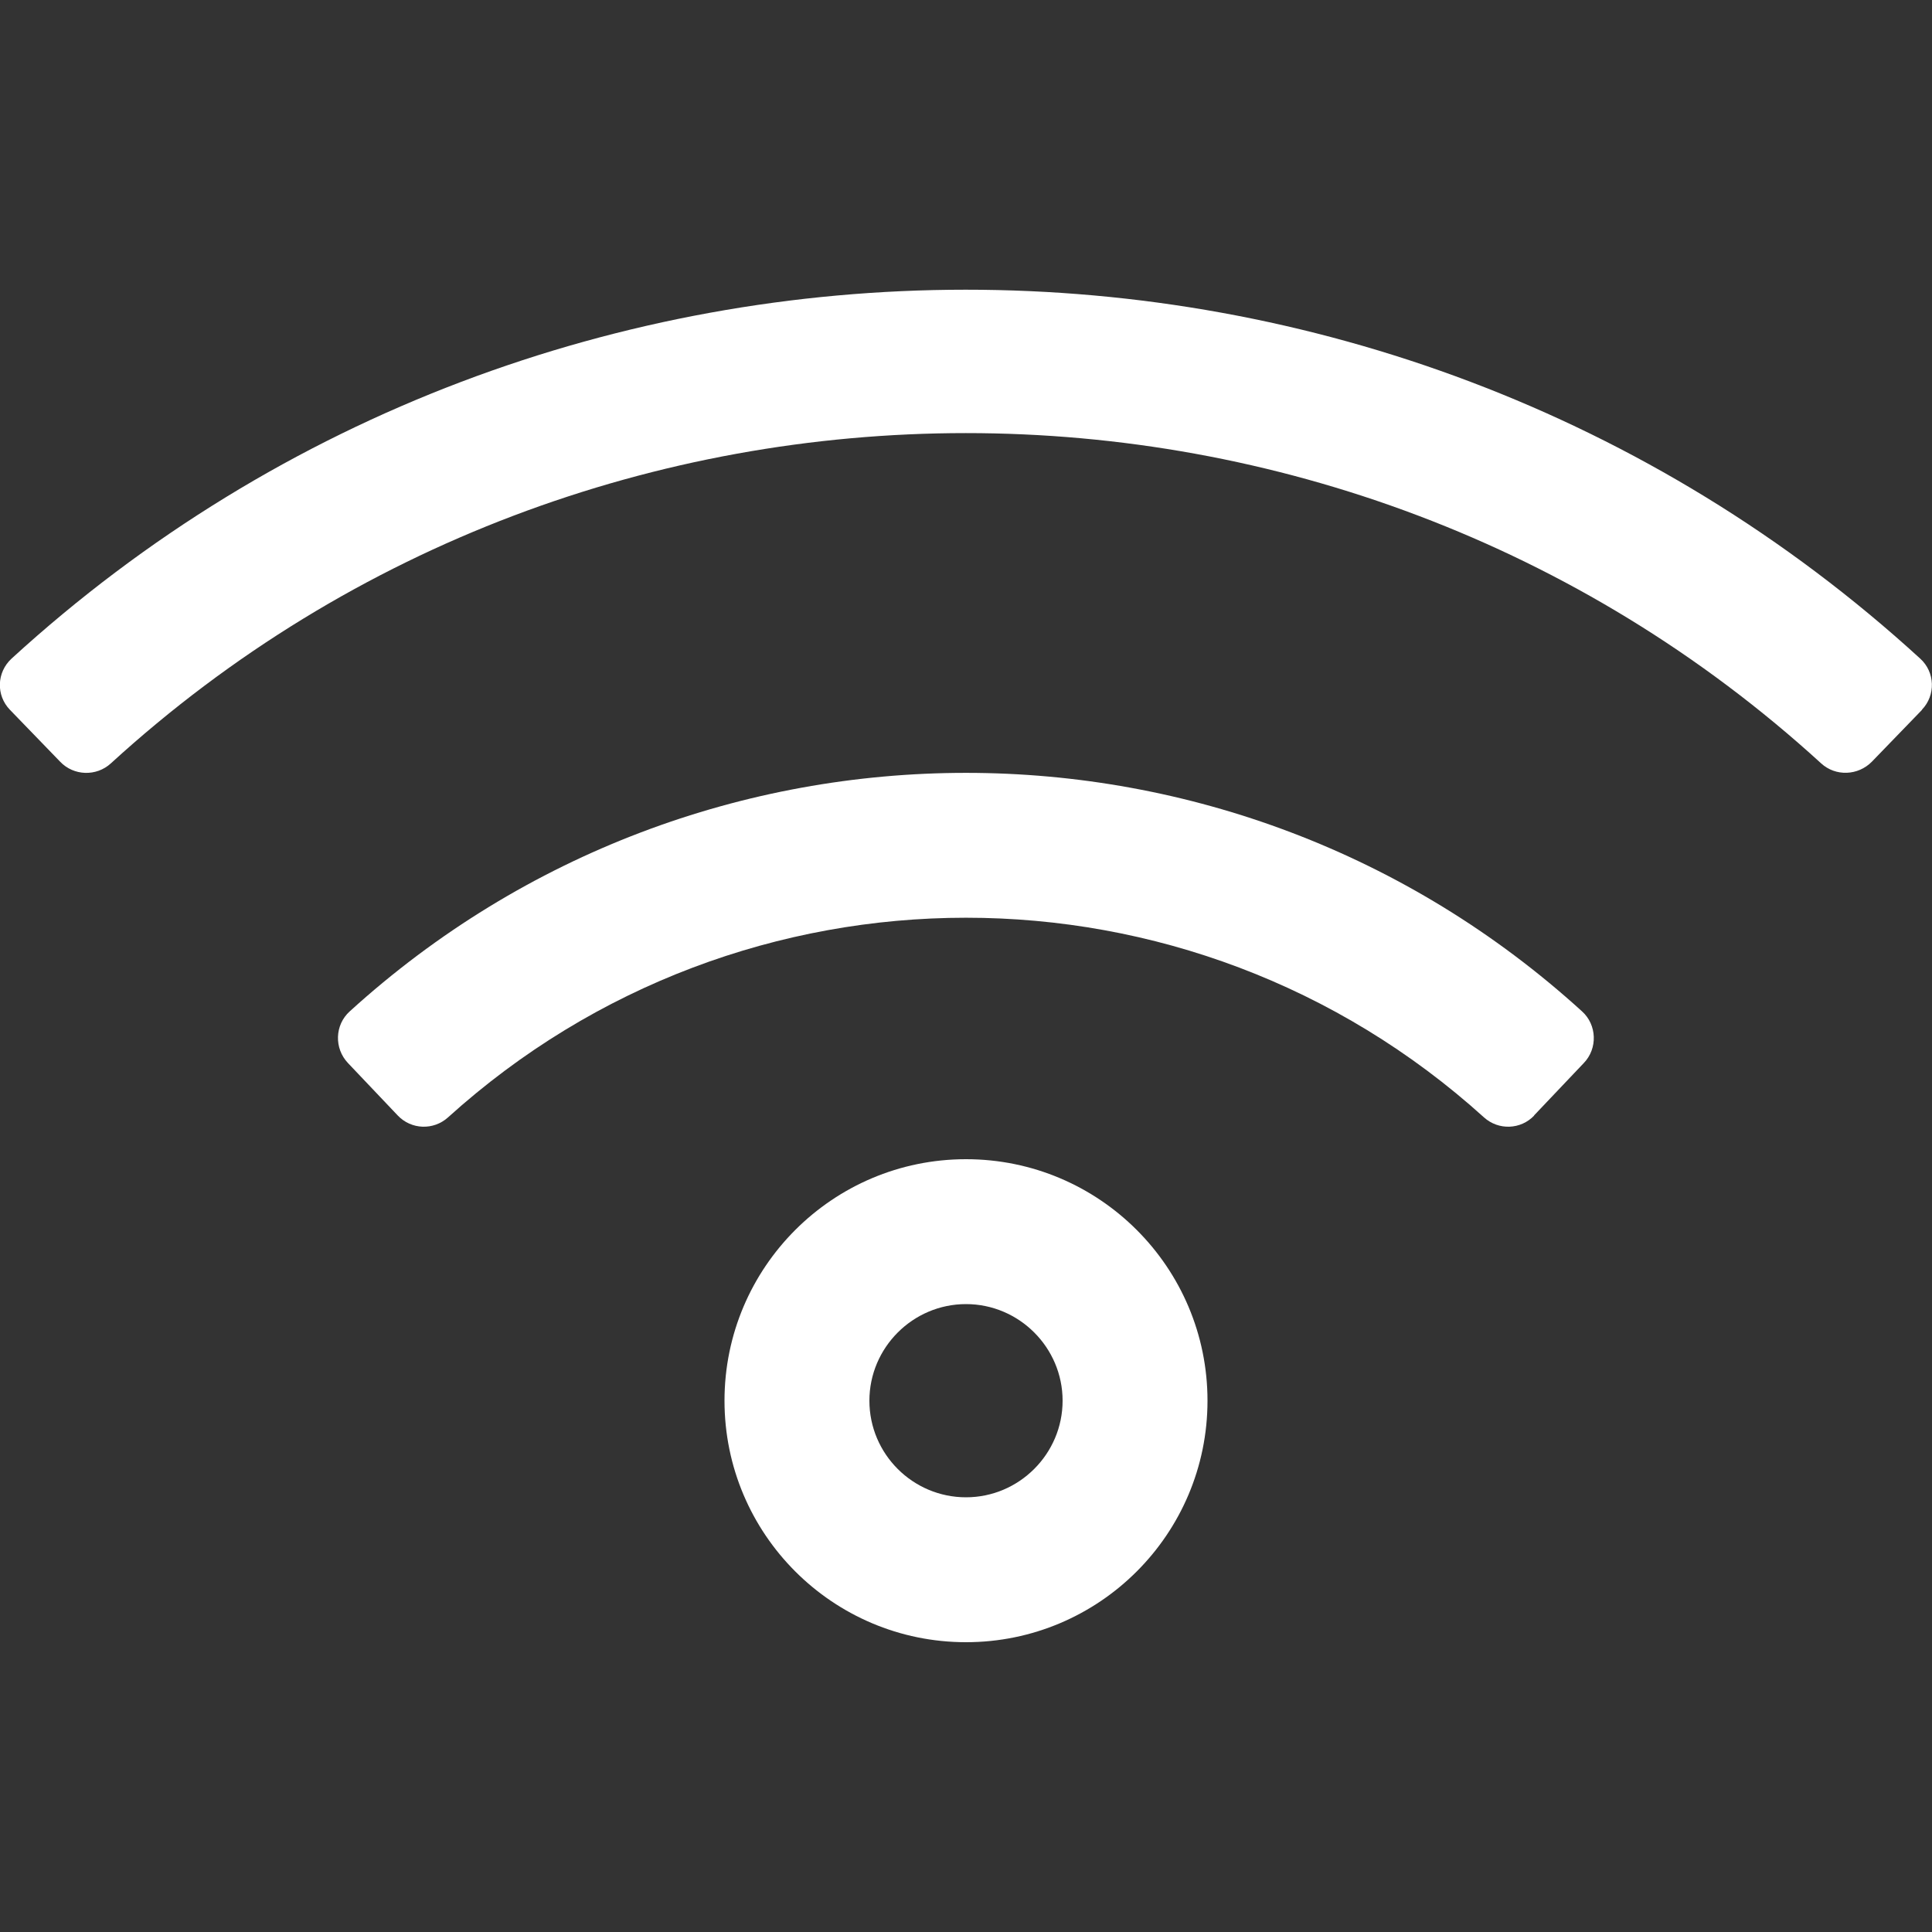 <?xml version="1.0" encoding="UTF-8"?>
<svg id="Layer_1" data-name="Layer 1" xmlns="http://www.w3.org/2000/svg" viewBox="0 0 80 80">
  <rect x="0" y="0" width="80" height="80" fill="#333333" stroke="none"/>
  <defs>
    <style>
      .cls-1 {
        fill: #fff;
        stroke-width: 0px;
      }
    </style>
  </defs>
  <path class="cls-1" d="m79.59,29.39l-2.08,2.15c-.57.58-1.5.62-2.1.07C55.44,13.37,24.54,13.38,4.59,31.61c-.6.55-1.54.52-2.1-.07l-2.08-2.15c-.58-.6-.55-1.55.07-2.12,22.24-20.35,56.75-20.38,79.03,0,.62.56.65,1.52.07,2.12Zm-16.06,16.8c-.56.59-1.48.62-2.08.08-12.19-11.03-30.72-11.02-42.9,0-.6.54-1.52.51-2.08-.08l-2.06-2.17c-.58-.61-.55-1.58.07-2.14,14.48-13.17,36.56-13.17,51.03,0,.62.56.65,1.54.07,2.14l-2.06,2.17Zm-13.53,11.81c0,5.52-4.48,10-10,10s-10-4.48-10-10,4.48-10,10-10,10,4.48,10,10Zm-14,0c0,2.21,1.8,4,4,4s4-1.8,4-4-1.8-4-4-4-4,1.8-4,4Z"/>
</svg>